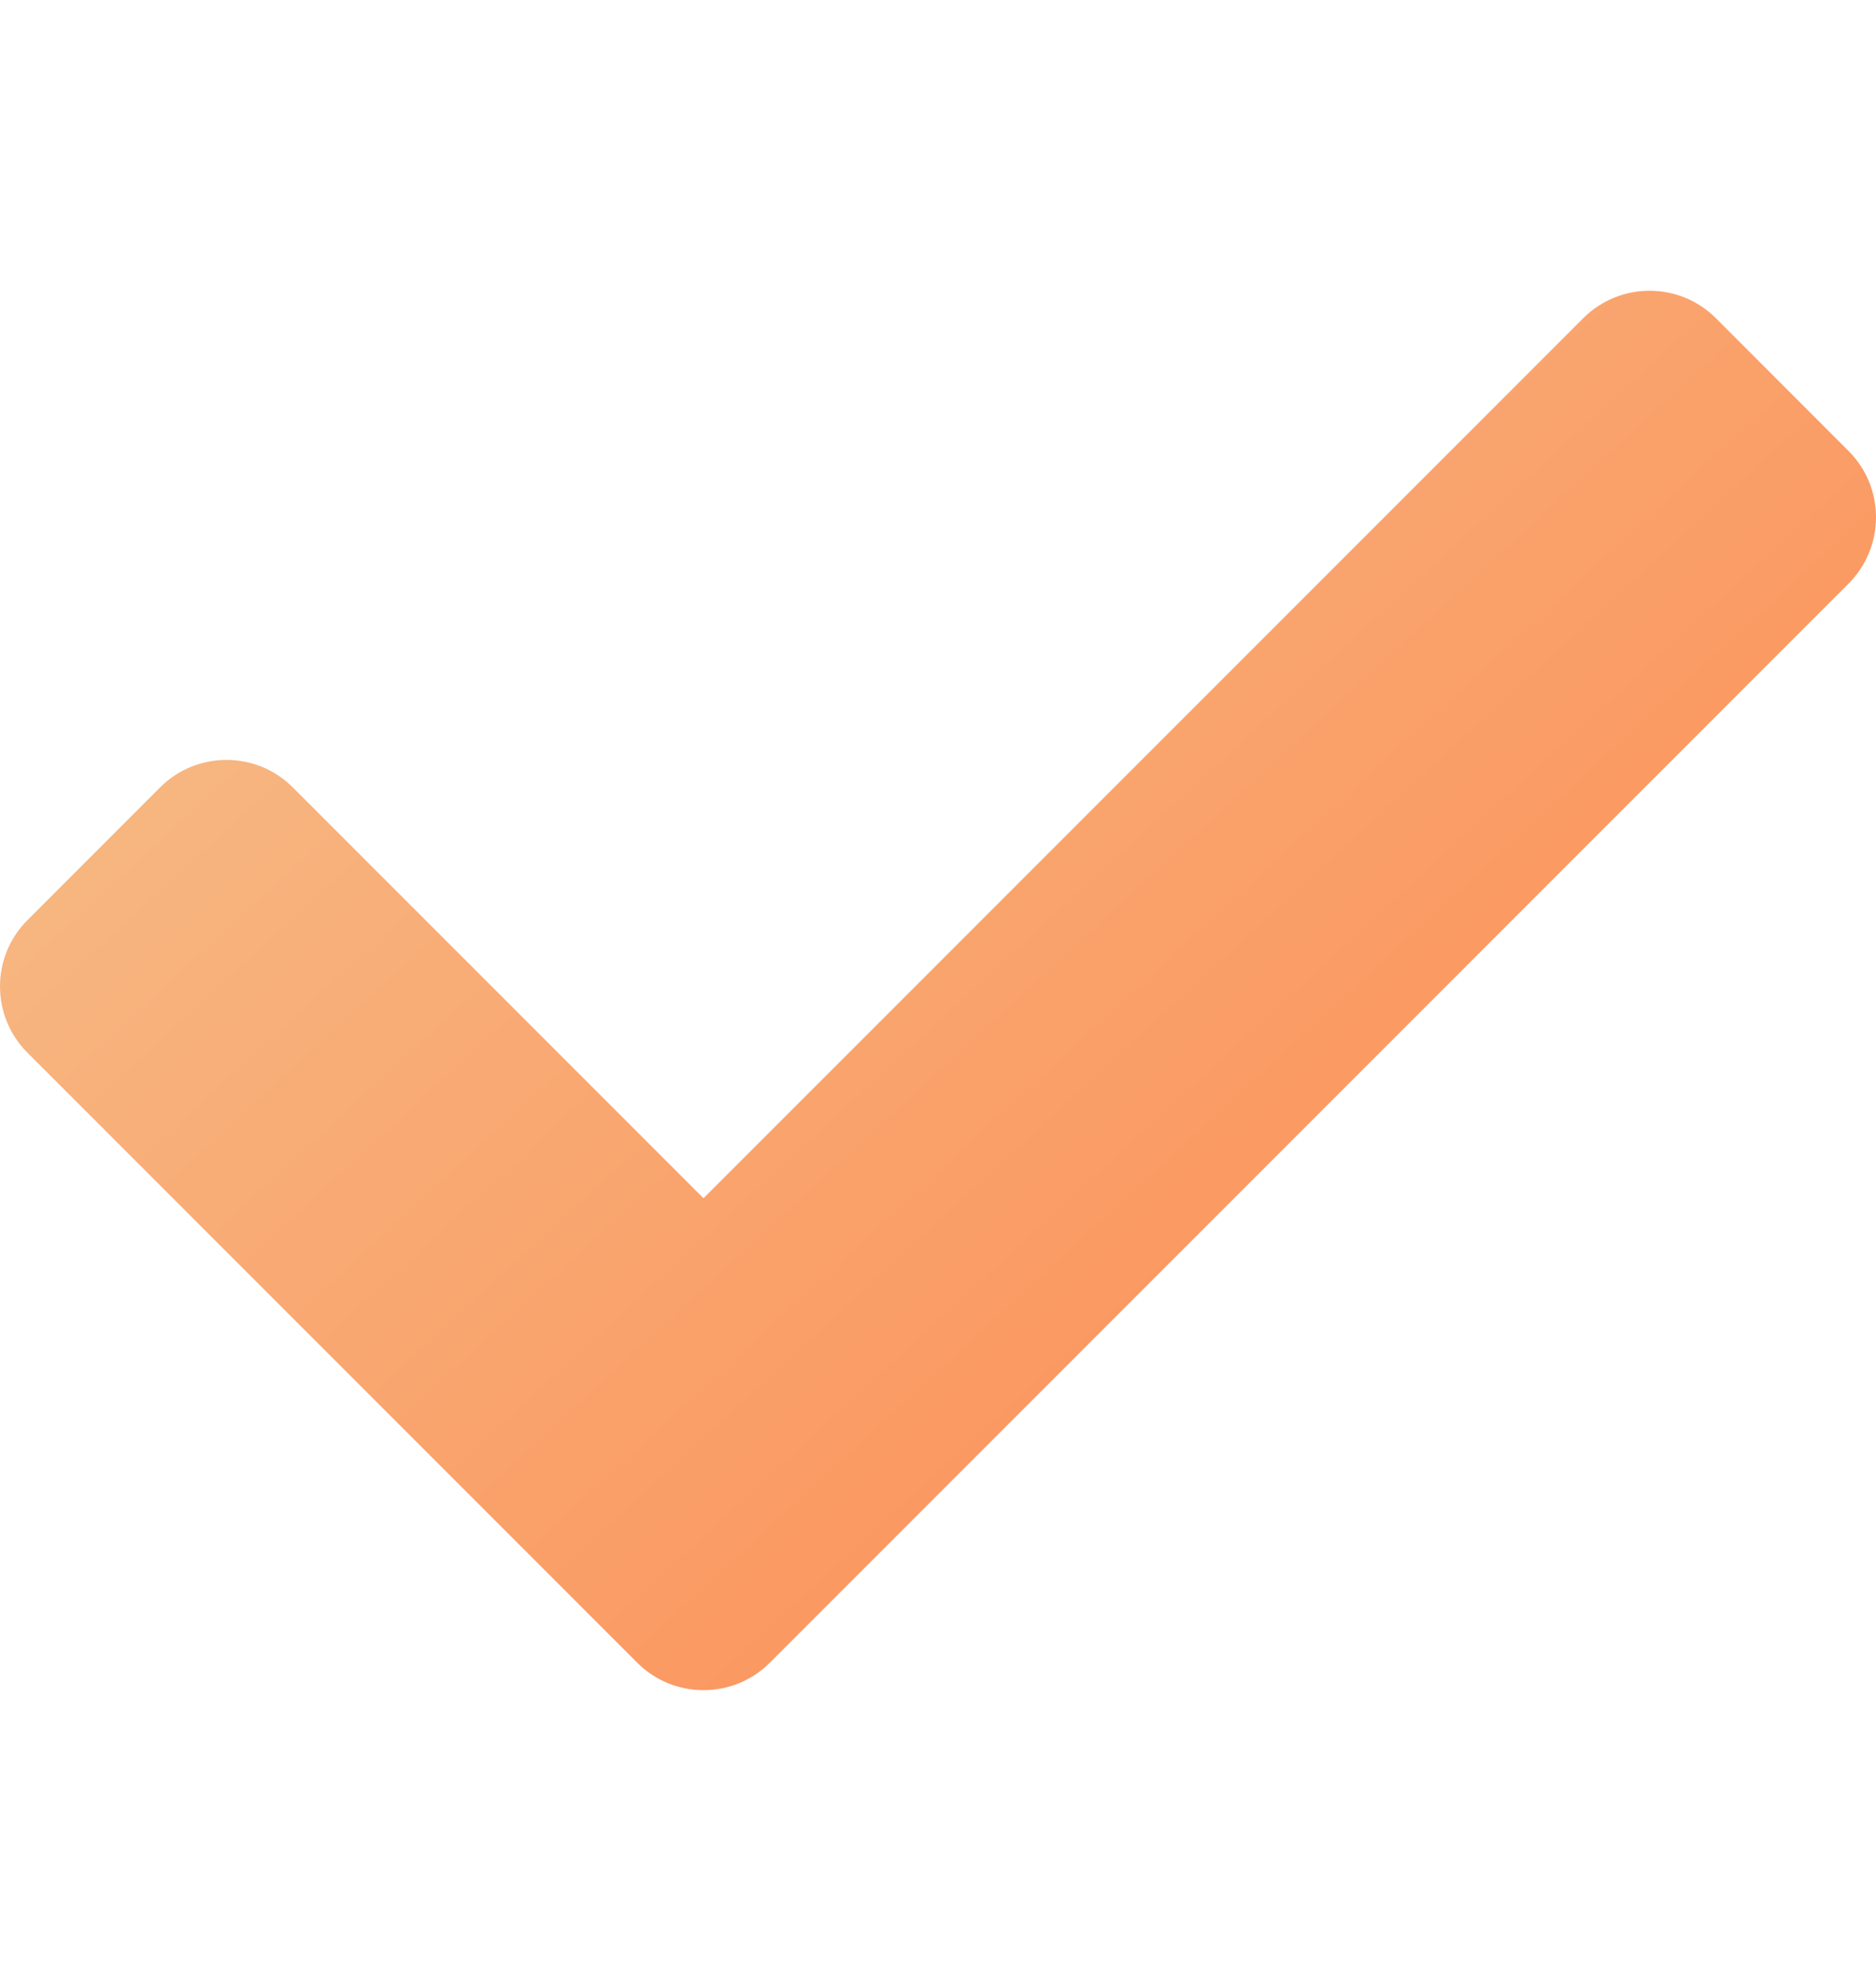 <svg width="18" height="19" viewBox="0 0 18 19" fill="none" xmlns="http://www.w3.org/2000/svg">
<path d="M6.114 15.948L0.264 10.098C-0.088 9.746 -0.088 9.176 0.264 8.825L1.536 7.552C1.888 7.201 2.458 7.201 2.809 7.552L6.75 11.493L15.191 3.052C15.542 2.701 16.112 2.701 16.464 3.052L17.736 4.325C18.088 4.676 18.088 5.246 17.736 5.598L7.386 15.948C7.035 16.299 6.465 16.299 6.114 15.948Z" fill="url(#paint0_linear_1015_20135)"/>
<defs>
<linearGradient id="paint0_linear_1015_20135" x1="-2.472" y1="-10.514" x2="22.588" y2="16.672" gradientUnits="userSpaceOnUse">
<stop stop-color="#F1E3B0"/>
<stop offset="1" stop-color="#FF7A41"/>
</linearGradient>
</defs>
</svg>
